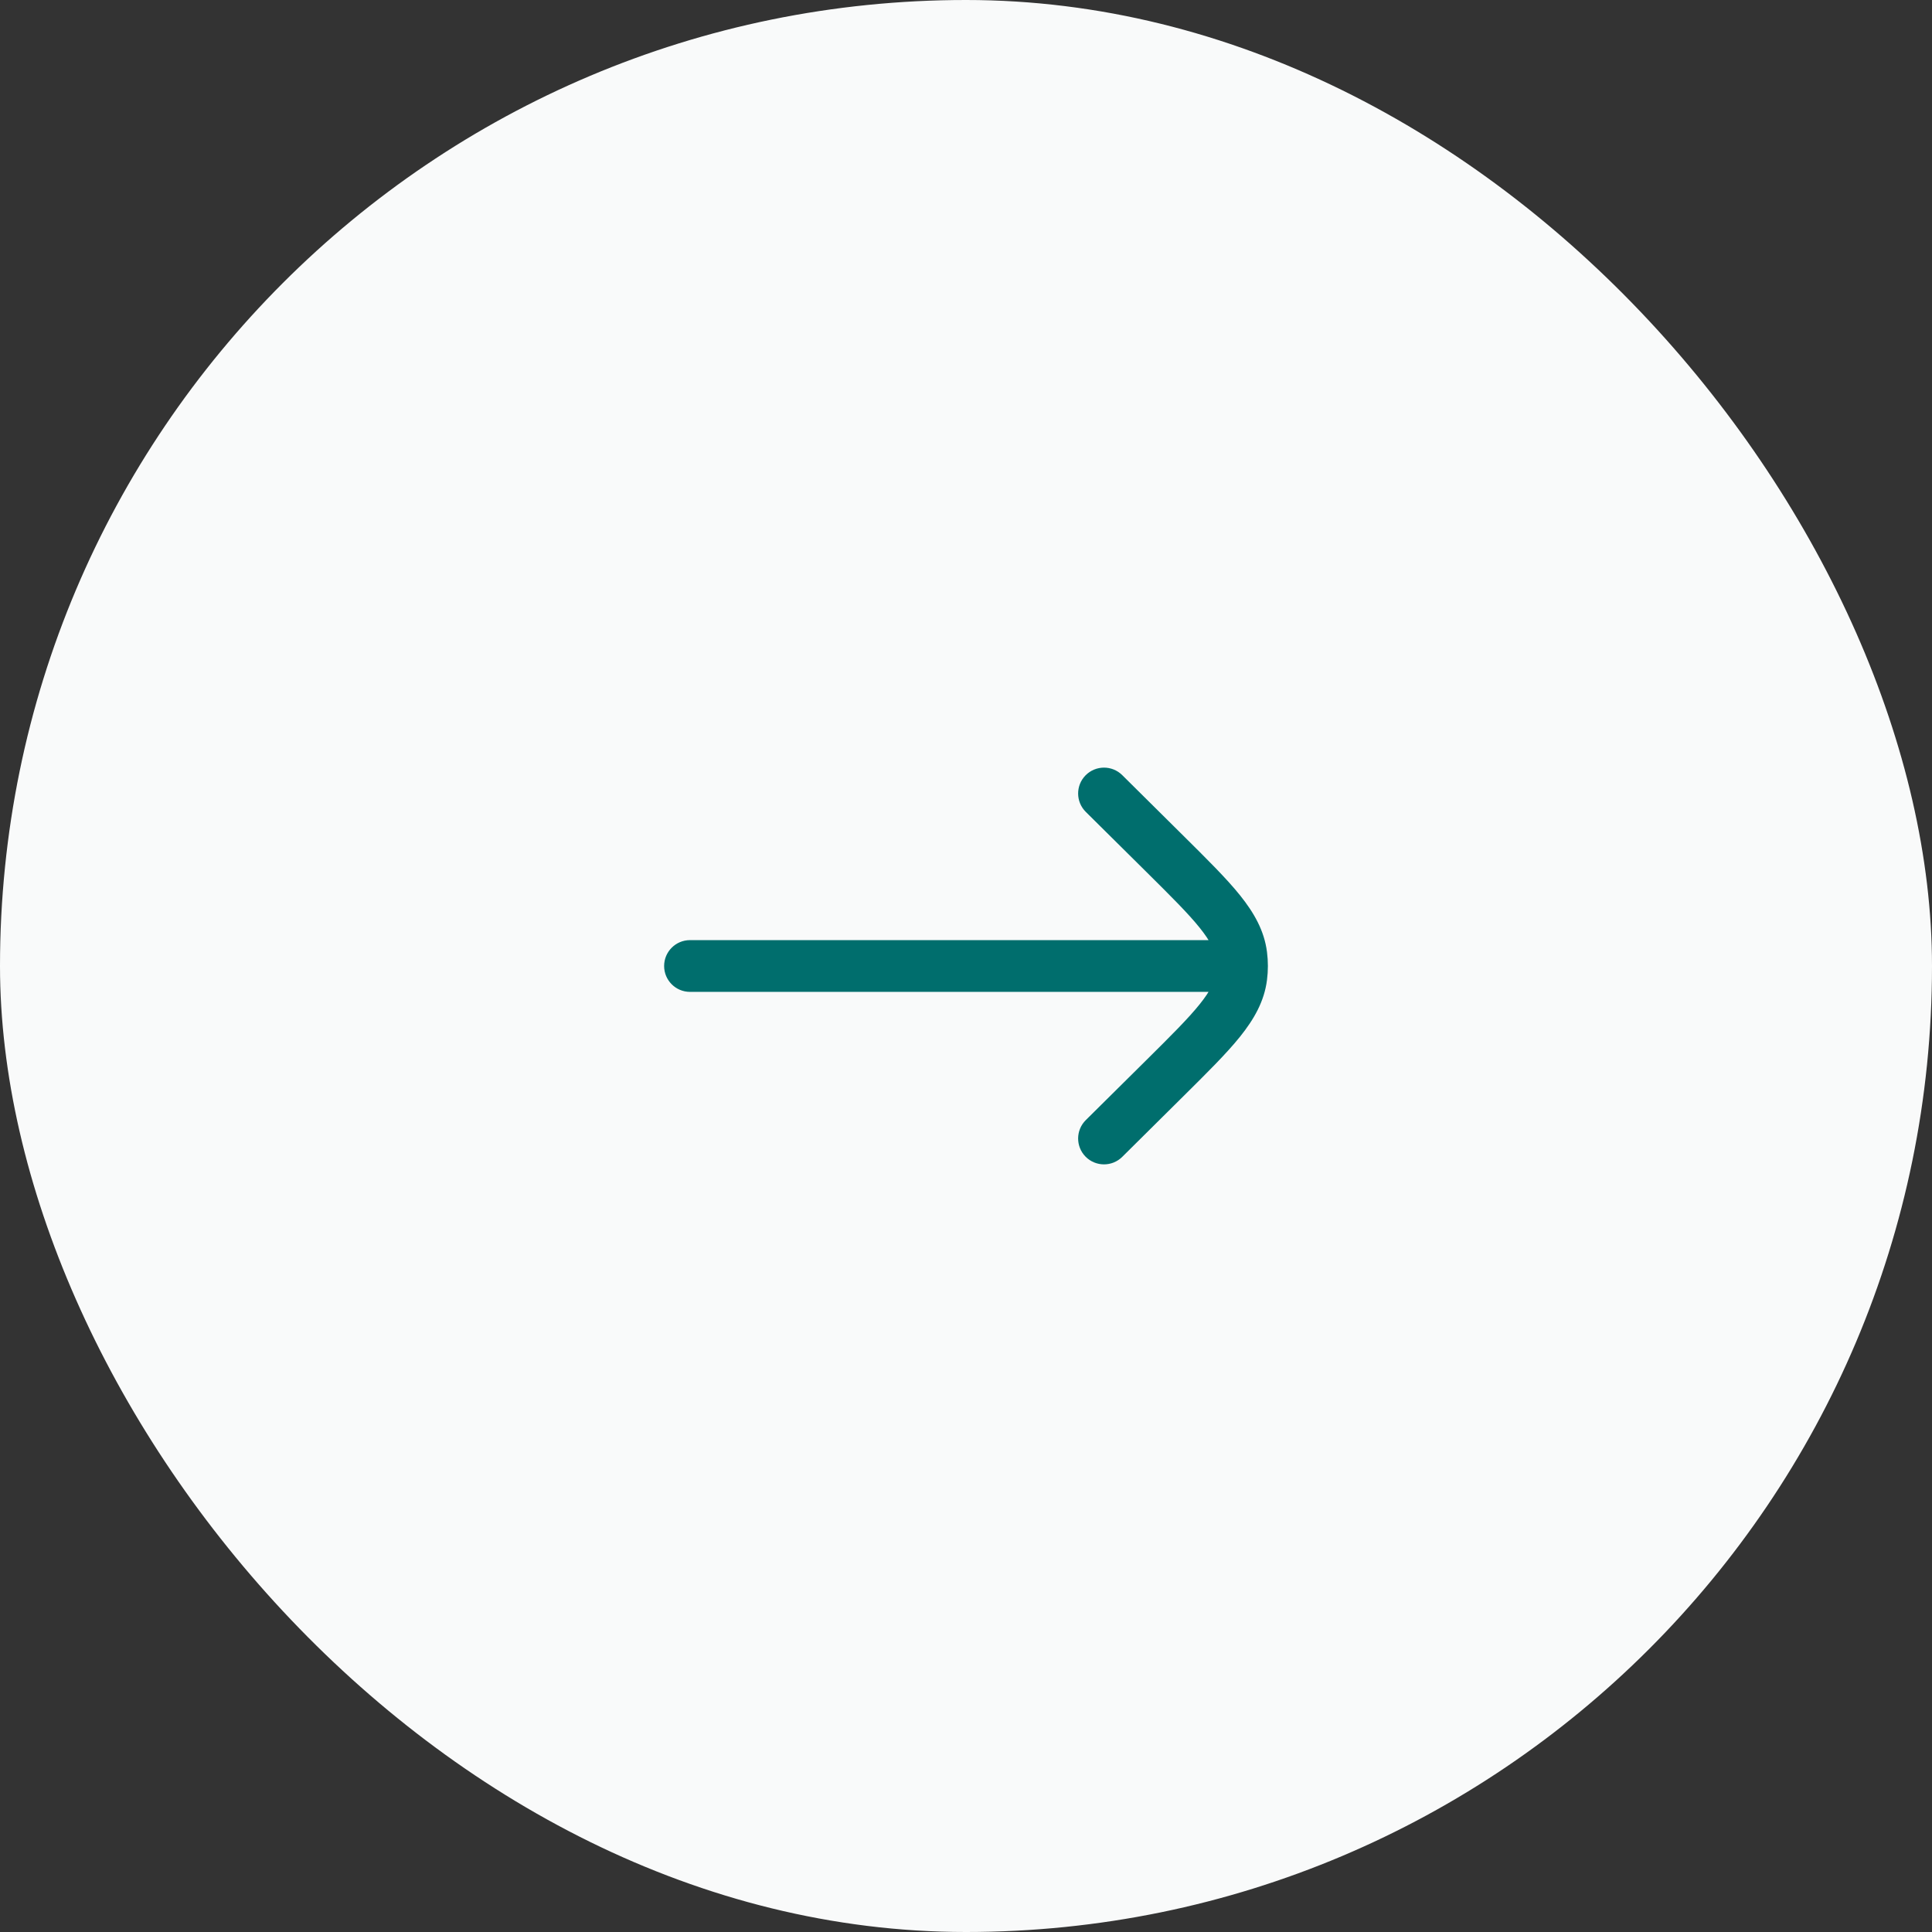 <svg width="56" height="56" viewBox="0 0 56 56" fill="none" xmlns="http://www.w3.org/2000/svg">
<rect x="0" y="0" width="56" height="56" fill="#333333" stroke="none"/>
<rect width="56" height="56" rx="28" fill="#F9FAFA"/>
<path d="M20 27.25C19.586 27.25 19.25 27.586 19.25 28C19.25 28.414 19.586 28.75 20 28.75L20 27.25ZM36 28.75C36.414 28.75 36.75 28.414 36.75 28C36.75 27.586 36.414 27.25 36 27.25V28.75ZM32.528 22.467C32.234 22.176 31.759 22.178 31.467 22.472C31.176 22.766 31.178 23.241 31.472 23.533L32.528 22.467ZM33.763 24.747L33.235 25.28L33.763 24.747ZM33.763 31.253L34.291 31.785L33.763 31.253ZM31.472 32.467C31.178 32.759 31.176 33.234 31.467 33.528C31.759 33.822 32.234 33.824 32.528 33.533L31.472 32.467ZM35.98 27.687L36.724 27.592V27.592L35.98 27.687ZM35.98 28.313L36.724 28.408V28.408L35.98 28.313ZM20 28L20 28.75L36 28.75V28V27.25L20 27.25L20 28ZM32 23L31.472 23.533L33.235 25.28L33.763 24.747L34.291 24.215L32.528 22.467L32 23ZM33.763 31.253L33.235 30.72L31.472 32.467L32 33L32.528 33.533L34.291 31.785L33.763 31.253ZM33.763 24.747L33.235 25.28C33.95 25.989 34.441 26.477 34.773 26.891C35.096 27.292 35.207 27.55 35.236 27.782L35.98 27.687L36.724 27.592C36.645 26.974 36.35 26.459 35.943 25.951C35.545 25.456 34.981 24.899 34.291 24.215L33.763 24.747ZM33.763 31.253L34.291 31.785C34.981 31.101 35.545 30.544 35.943 30.049C36.35 29.541 36.645 29.026 36.724 28.408L35.98 28.313L35.236 28.218C35.207 28.45 35.096 28.708 34.773 29.109C34.441 29.523 33.95 30.011 33.235 30.72L33.763 31.253ZM35.98 27.687L35.236 27.782C35.255 27.927 35.255 28.073 35.236 28.218L35.98 28.313L36.724 28.408C36.759 28.137 36.759 27.863 36.724 27.592L35.98 27.687Z" fill="#006E6D"/>
</svg>
